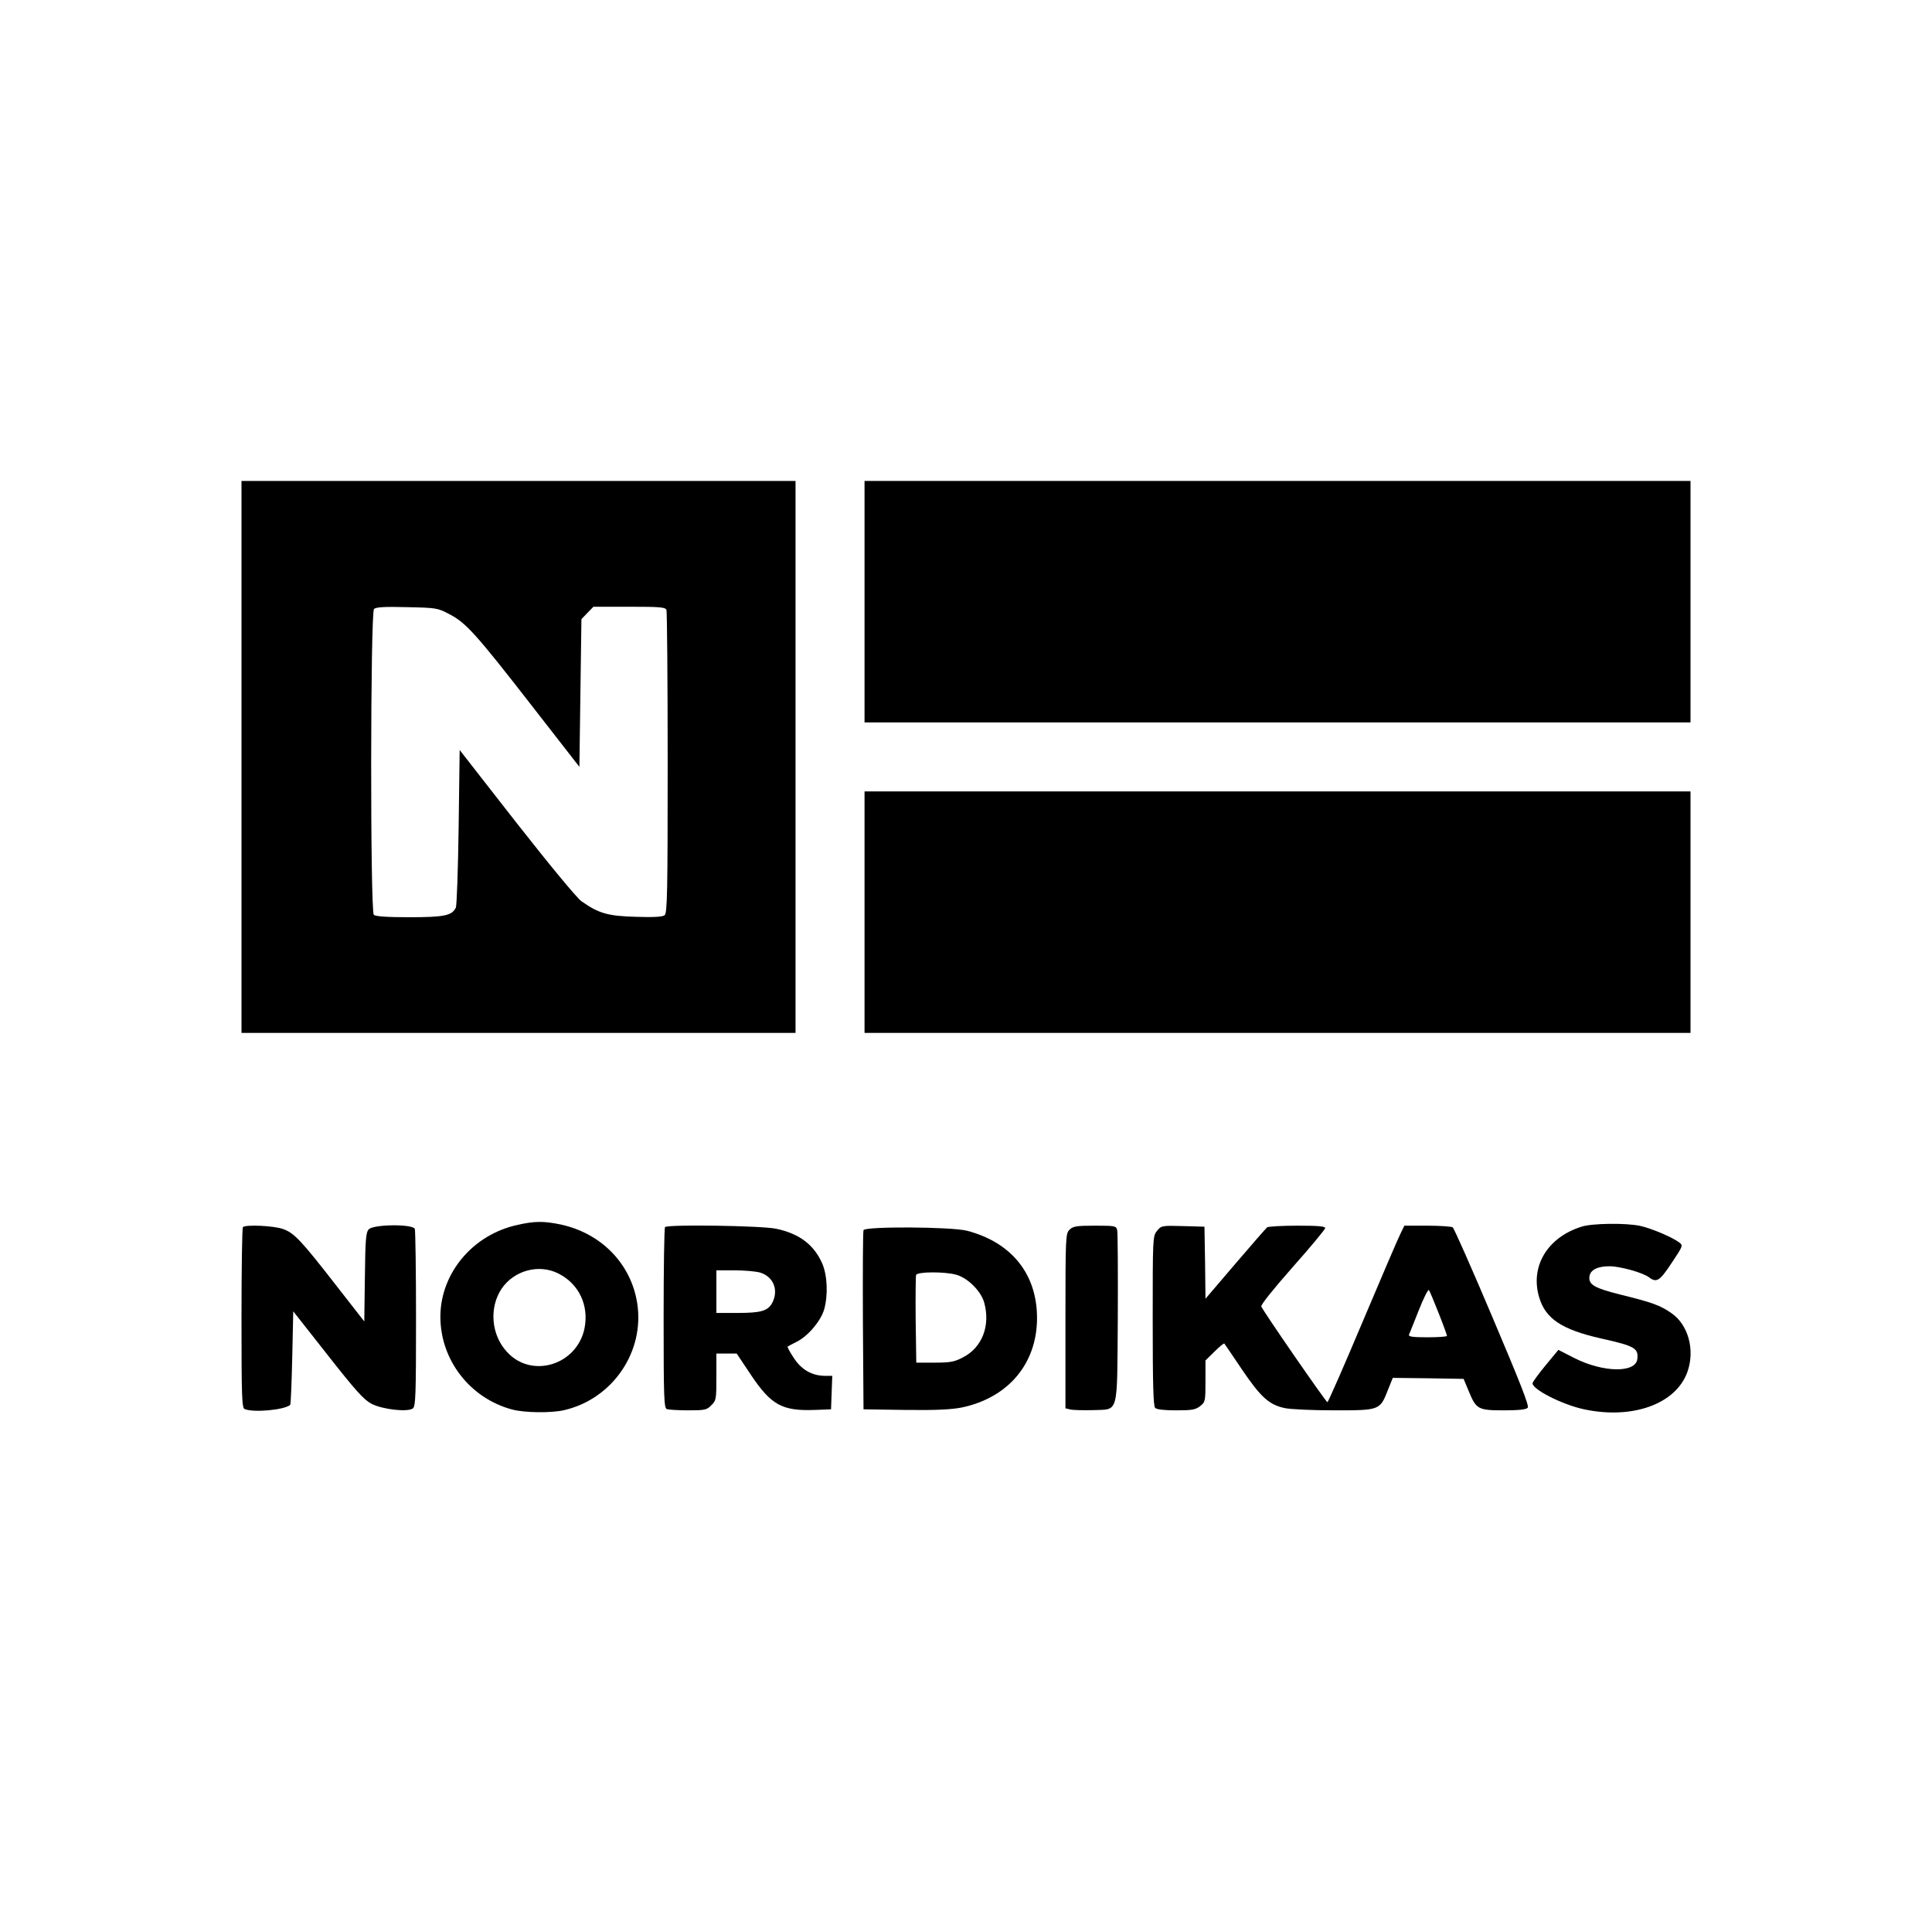 <?xml version="1.0" standalone="no"?>
<!DOCTYPE svg PUBLIC "-//W3C//DTD SVG 20010904//EN"
 "http://www.w3.org/TR/2001/REC-SVG-20010904/DTD/svg10.dtd">
<svg version="1.0" xmlns="http://www.w3.org/2000/svg"
 width="952pt" height="950pt" viewBox="0 0 952 950"
 preserveAspectRatio="xMidYMid meet">

<g transform="translate(0,950) scale(0.1,-0.1)"
fill="#000000" stroke="none">
<path d="M1190 5770 l0 -1360 1365 0 1365 0 0 1360 0 1360 -1365 0 -1365 0 0
-1360z m1025 703 c81 -42 129 -95 405 -450 l235 -302 5 364 5 364 29 30 30 31
177 0 c152 0 178 -2 183 -16 3 -9 6 -348 6 -754 0 -638 -2 -739 -15 -750 -10
-8 -51 -11 -142 -8 -137 4 -181 16 -267 76 -23 16 -151 171 -320 386 l-281
360 -5 -379 c-3 -209 -9 -388 -14 -398 -19 -39 -57 -47 -229 -47 -113 0 -167
4 -175 12 -18 18 -17 1489 1 1507 9 9 50 12 162 9 145 -3 152 -4 210 -35z"/>
<path d="M4260 6535 l0 -595 2035 0 2035 0 0 595 0 595 -2035 0 -2035 0 0
-595z"/>
<path d="M4260 5005 l0 -595 2035 0 2035 0 0 595 0 595 -2035 0 -2035 0 0
-595z"/>
<path d="M2551 3464 c-220 -47 -380 -237 -381 -451 -1 -214 146 -404 354 -459
60 -16 192 -18 256 -3 238 55 397 287 360 526 -30 195 -177 346 -378 389 -82
17 -128 17 -211 -2z m201 -240 c101 -51 151 -157 128 -271 -38 -180 -260 -248
-381 -116 -79 84 -90 219 -27 313 62 90 184 123 280 74z"/>
<path d="M7793 3455 c-167 -52 -254 -195 -209 -347 31 -106 111 -160 306 -204
166 -37 184 -48 178 -101 -8 -70 -169 -67 -311 5 l-78 40 -62 -75 c-34 -41
-63 -81 -65 -88 -7 -29 145 -107 254 -130 240 -51 453 27 509 185 38 108 4
232 -79 289 -56 39 -96 53 -250 91 -128 32 -159 49 -154 89 4 33 39 51 99 51
52 0 163 -31 194 -54 38 -29 53 -19 112 70 56 84 57 86 38 101 -34 26 -138 70
-193 82 -71 15 -237 13 -289 -4z"/>
<path d="M1197 3453 c-4 -3 -7 -205 -7 -449 0 -394 2 -443 16 -448 46 -18 196
-4 224 21 3 3 7 107 10 233 l5 228 170 -216 c139 -177 178 -220 216 -240 55
-28 180 -42 204 -22 13 11 15 69 15 440 0 236 -3 435 -6 444 -10 25 -204 23
-227 -2 -14 -15 -17 -51 -19 -236 l-3 -218 -135 173 c-177 228 -211 264 -267
283 -46 16 -183 22 -196 9z"/>
<path d="M3277 3453 c-4 -3 -7 -205 -7 -449 0 -394 2 -443 16 -448 9 -3 56 -6
105 -6 82 0 92 2 114 25 24 23 25 30 25 140 l0 115 50 0 50 0 70 -105 c100
-149 154 -179 315 -173 l80 3 3 83 3 82 -38 0 c-63 1 -115 31 -152 89 -19 28
-32 53 -30 55 2 2 23 13 45 24 57 29 118 102 135 159 20 71 16 169 -10 228
-41 92 -113 146 -227 170 -72 15 -534 22 -547 8z m465 -223 c68 -19 96 -85 64
-149 -22 -41 -55 -51 -171 -51 l-105 0 0 105 0 105 88 0 c48 0 104 -5 124 -10z"/>
<path d="M5270 3440 c-19 -19 -20 -33 -20 -450 l0 -430 25 -6 c13 -3 63 -4
109 -3 131 6 120 -34 124 452 1 227 0 422 -3 435 -5 21 -10 22 -110 22 -92 0
-108 -3 -125 -20z"/>
<path d="M5701 3434 c-21 -26 -21 -35 -21 -443 0 -311 3 -420 12 -429 8 -8 46
-12 104 -12 77 0 95 3 118 21 25 20 26 24 26 123 l0 102 45 44 c24 24 46 42
48 39 2 -2 41 -60 87 -128 92 -136 134 -174 211 -190 27 -6 137 -11 244 -11
225 0 225 0 265 103 l23 57 174 -2 175 -3 25 -60 c37 -90 46 -95 173 -95 74 0
111 4 118 13 8 9 -40 130 -174 446 -101 239 -189 438 -196 443 -7 4 -64 8
-125 8 l-113 0 -18 -37 c-11 -21 -95 -217 -187 -435 -92 -219 -171 -398 -174
-398 -7 0 -318 450 -326 472 -3 8 59 85 154 193 88 99 160 186 161 193 0 9
-34 12 -137 12 -76 0 -143 -4 -149 -8 -5 -4 -76 -85 -157 -180 l-147 -172 -2
177 -3 178 -107 3 c-104 3 -106 2 -127 -24z m1388 -405 c23 -58 41 -108 41
-112 0 -4 -43 -7 -96 -7 -73 0 -95 3 -91 13 3 6 24 60 48 120 23 59 46 104 50
100 4 -5 25 -56 48 -114z"/>
<path d="M4255 3438 c-3 -7 -4 -209 -3 -448 l3 -435 207 -3 c151 -2 226 2 277
12 229 48 371 216 371 441 0 217 -126 373 -345 430 -78 20 -503 22 -510 3z
m458 -220 c58 -17 122 -82 137 -138 31 -114 -11 -221 -105 -269 -42 -22 -62
-26 -140 -26 l-90 0 -3 210 c-1 115 0 215 2 222 7 17 144 17 199 1z"/>
</g>
</svg>
